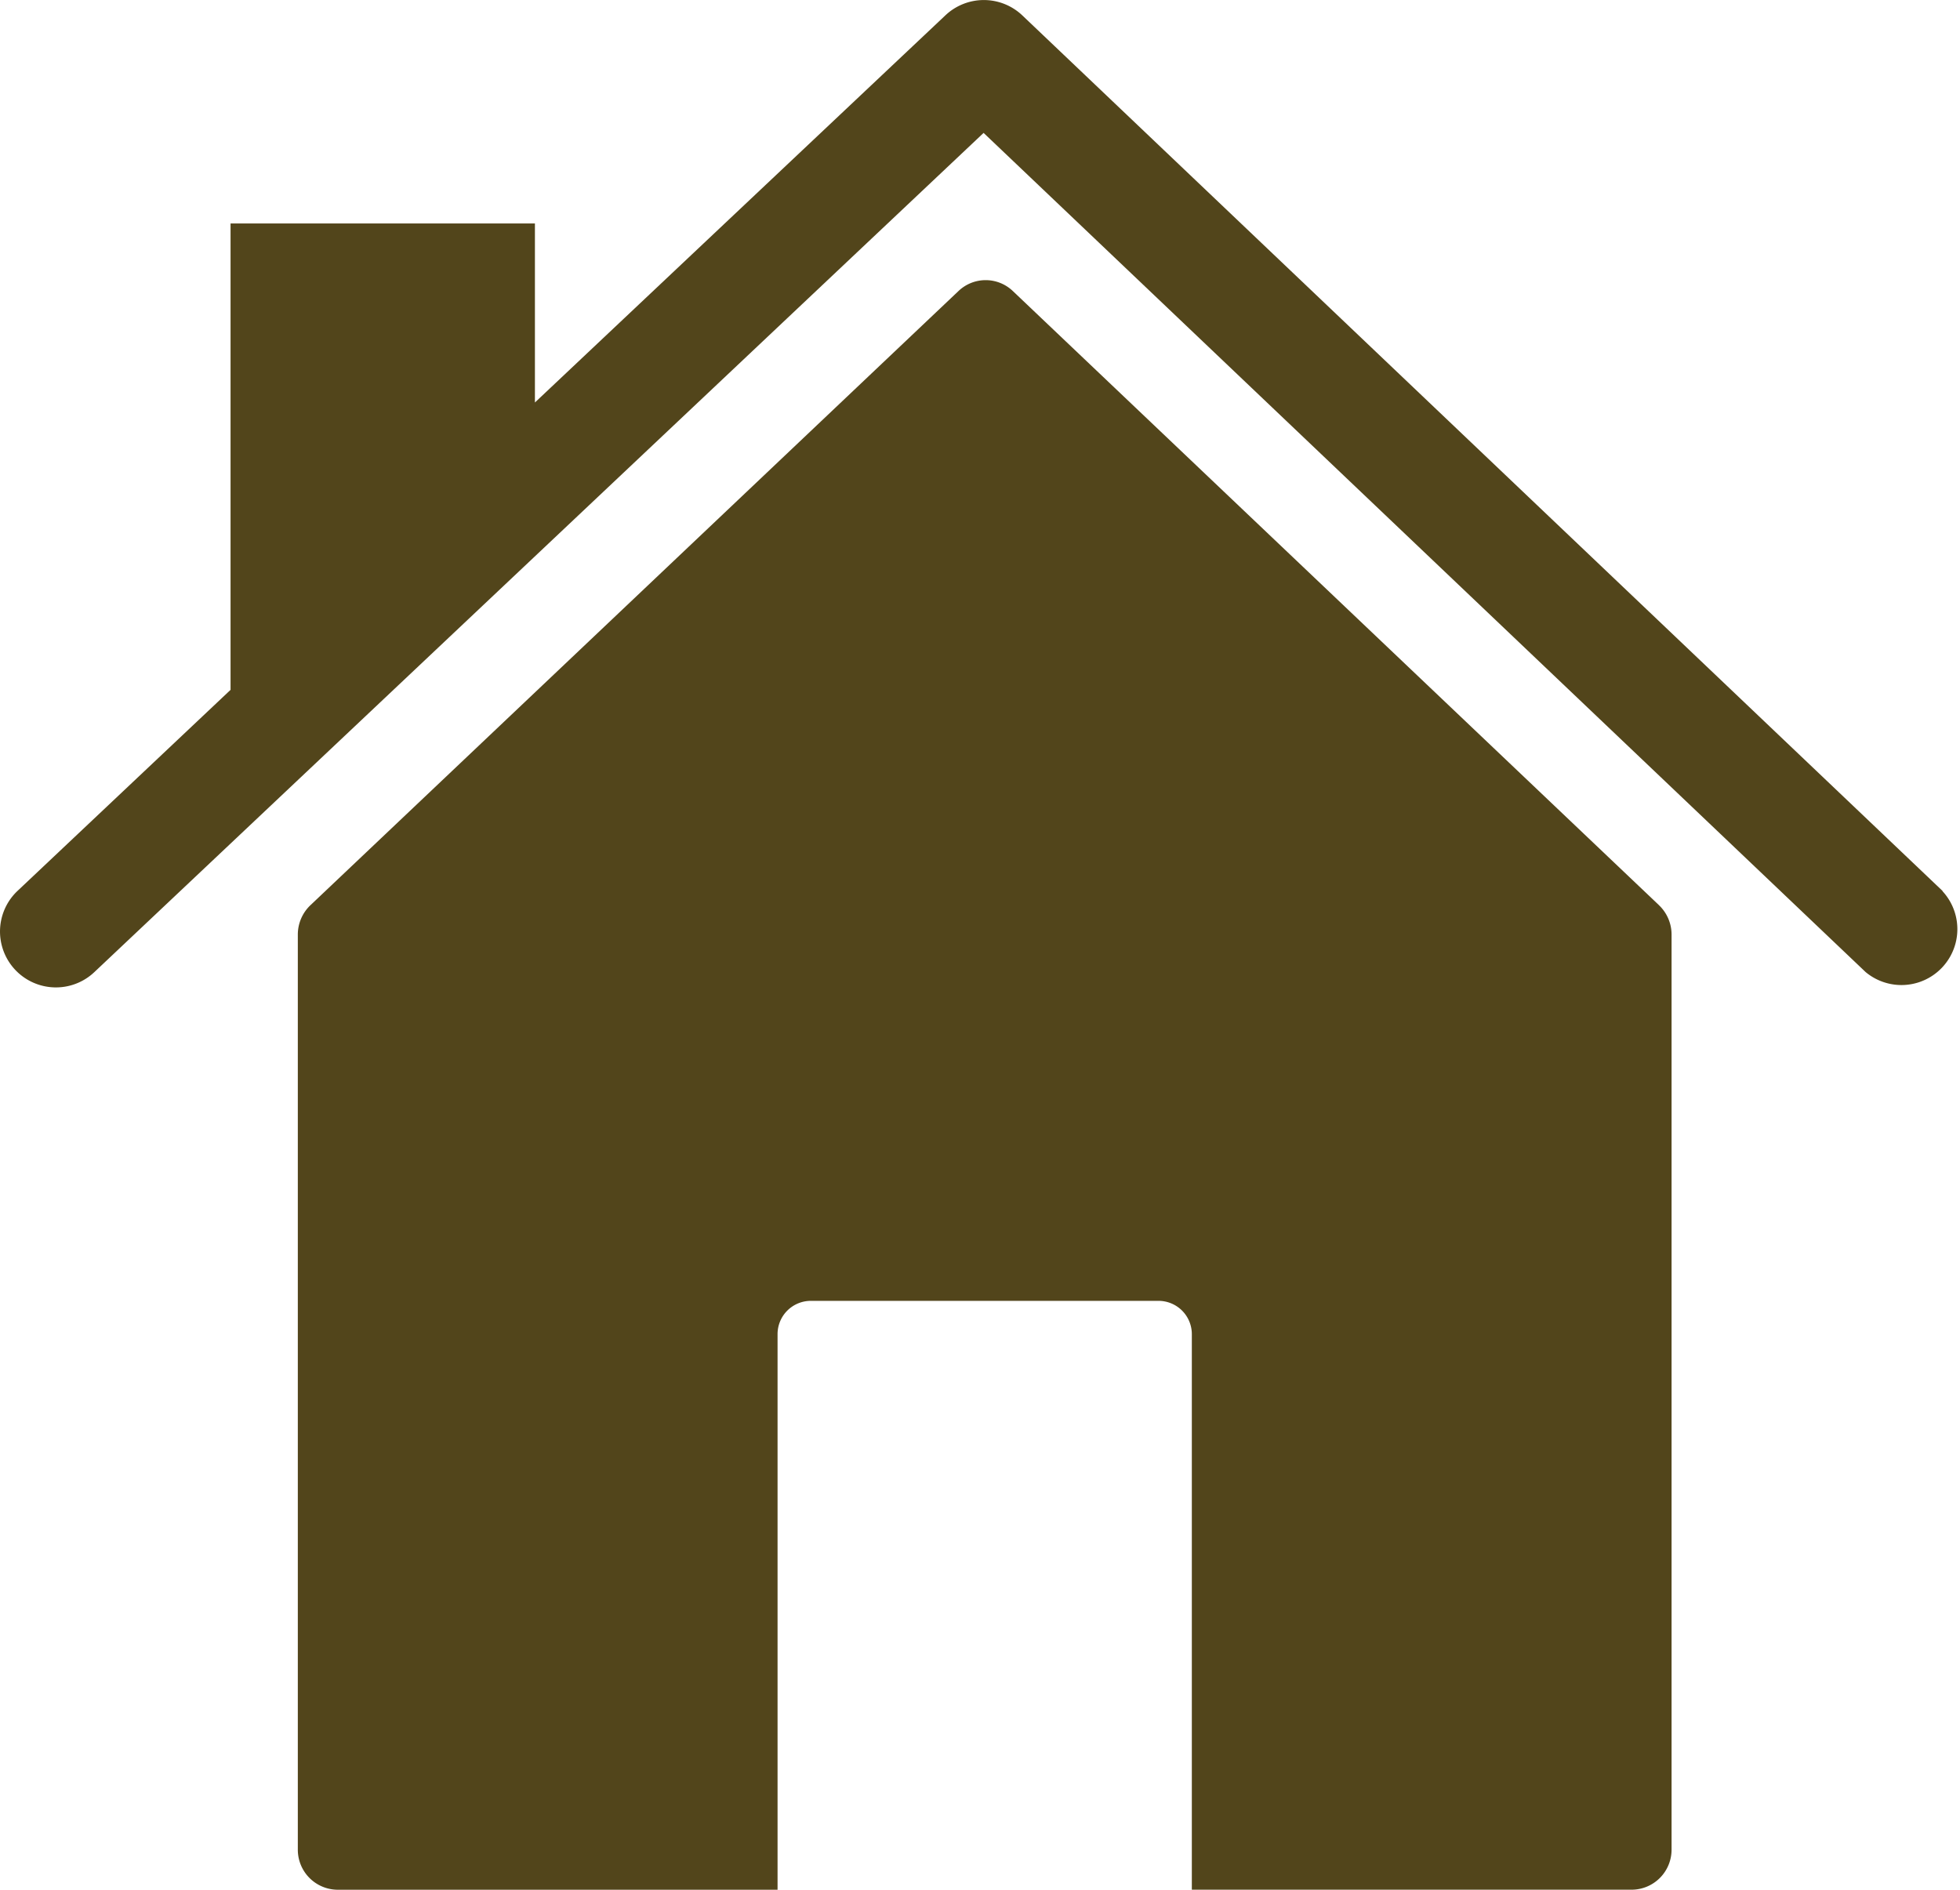 <svg id="Group_2724" data-name="Group 2724" xmlns="http://www.w3.org/2000/svg" xmlns:xlink="http://www.w3.org/1999/xlink" width="50.931" height="49.11" viewBox="0 0 50.931 49.11">
  <defs>
    <clipPath id="clip-path">
      <rect id="Rectangle_713" data-name="Rectangle 713" width="50.931" height="49.11" fill="#52451b"/>
    </clipPath>
  </defs>
  <g id="Group_2657" data-name="Group 2657" clip-path="url(#clip-path)">
    <path id="Path_2074" data-name="Path 2074" d="M91.318,68.868,74.526,52.906a1.022,1.022,0,0,0-1.411,0L56.274,68.868a1.054,1.054,0,0,0-.327.764V93.407a1.04,1.04,0,0,0,1.033,1.047H68.413V80.016a.865.865,0,0,1,.866-.866h9.033a.866.866,0,0,1,.866.866V94.453H90.612a1.04,1.04,0,0,0,1.032-1.047V69.632a1.053,1.053,0,0,0-.326-.763" transform="translate(-48.208 -45.343)" fill="#52451b"/>
    <path id="Path_2075" data-name="Path 2075" d="M50.48,23.156,26.565.4a1.453,1.453,0,0,0-2,0L13.9,10.46V5.808H5.991v12.12L.456,23.152A1.452,1.452,0,1,0,2.45,25.265L25.559,3.454,48.477,25.261a1.453,1.453,0,0,0,2-2.1" transform="translate(0 0)" fill="#52451b"/>
  </g>
</svg>
